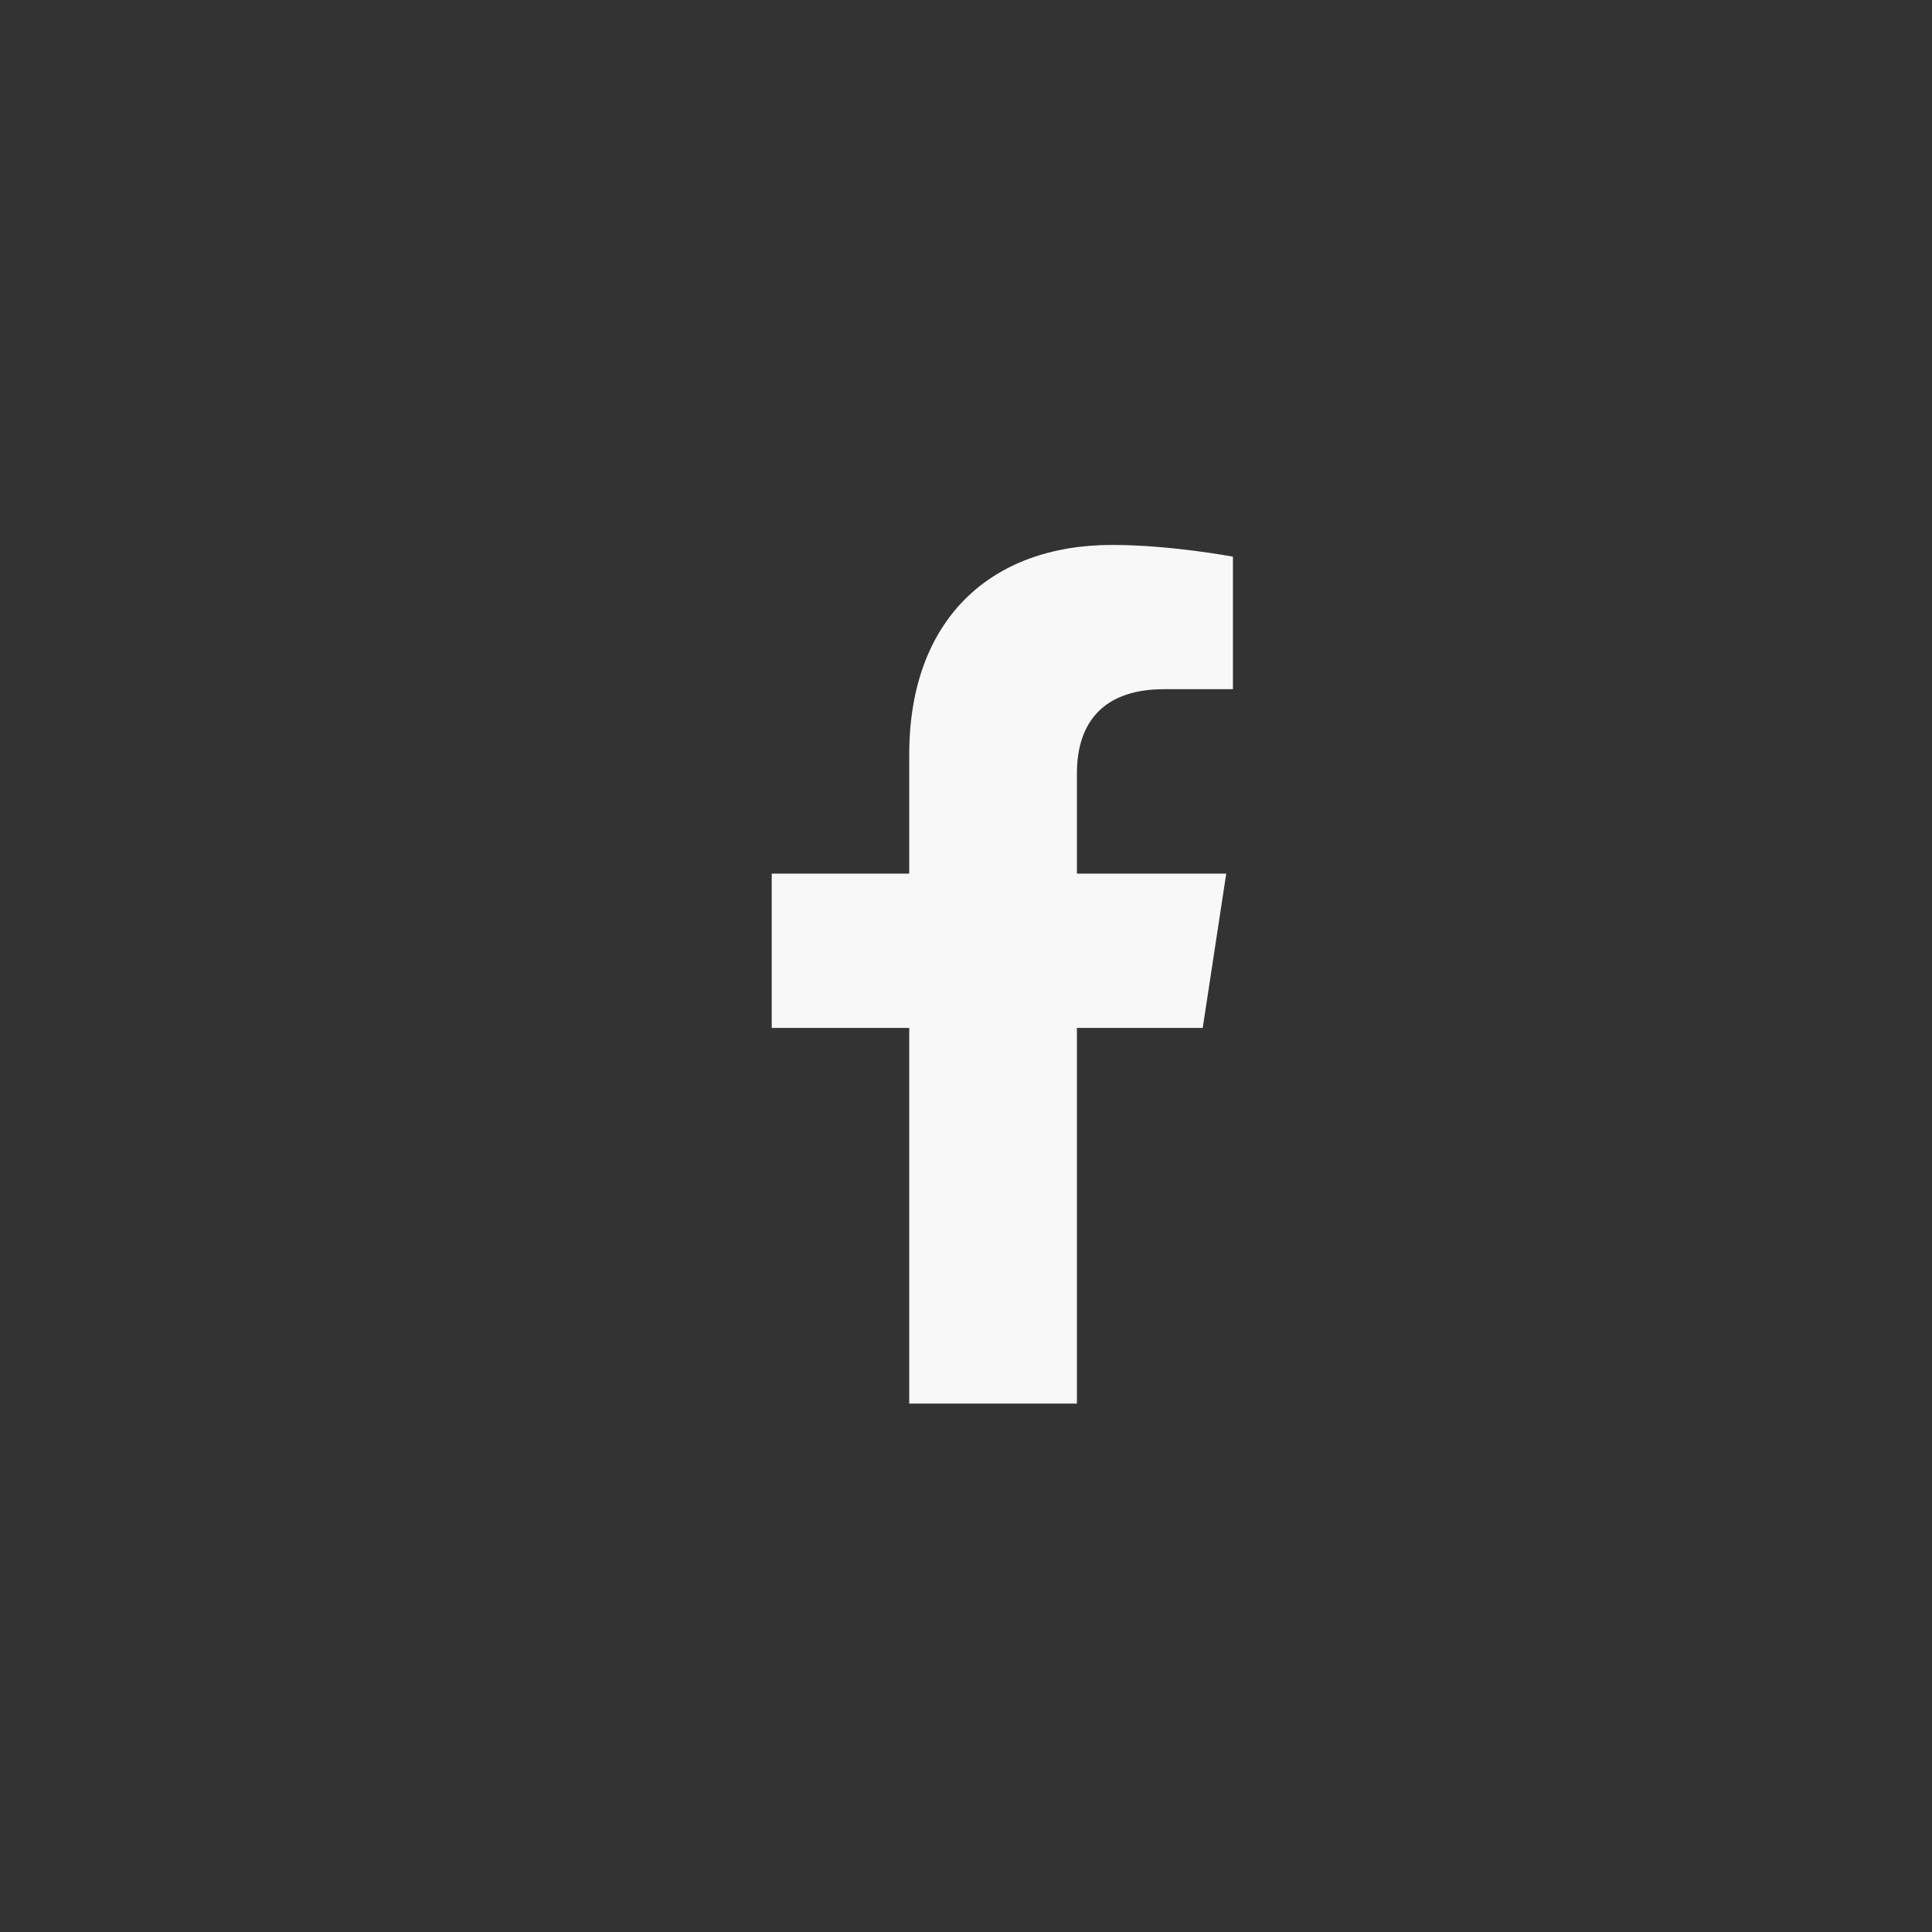<svg width="36" height="36" viewBox="0 0 36 36" fill="none" xmlns="http://www.w3.org/2000/svg">
<rect x="0" y="0" width="36" height="36" fill="#333333" stroke="none"/>
<mask id="mask0_936_179" style="mask-type:alpha" maskUnits="userSpaceOnUse" x="0" y="0" width="36" height="36">
<rect width="36" height="36" rx="2" fill="#757575"/>
</mask>
<g mask="url(#mask0_936_179)">
<path d="M22.411 19.154H20.067V26.154H16.942V19.154H14.38V16.279H16.942V14.06C16.942 11.56 18.442 10.154 20.724 10.154C21.817 10.154 22.974 10.373 22.974 10.373V12.842H21.692C20.442 12.842 20.067 13.592 20.067 14.404V16.279H22.849L22.411 19.154Z" fill="#F9F8F8"/>
</g>
</svg>
